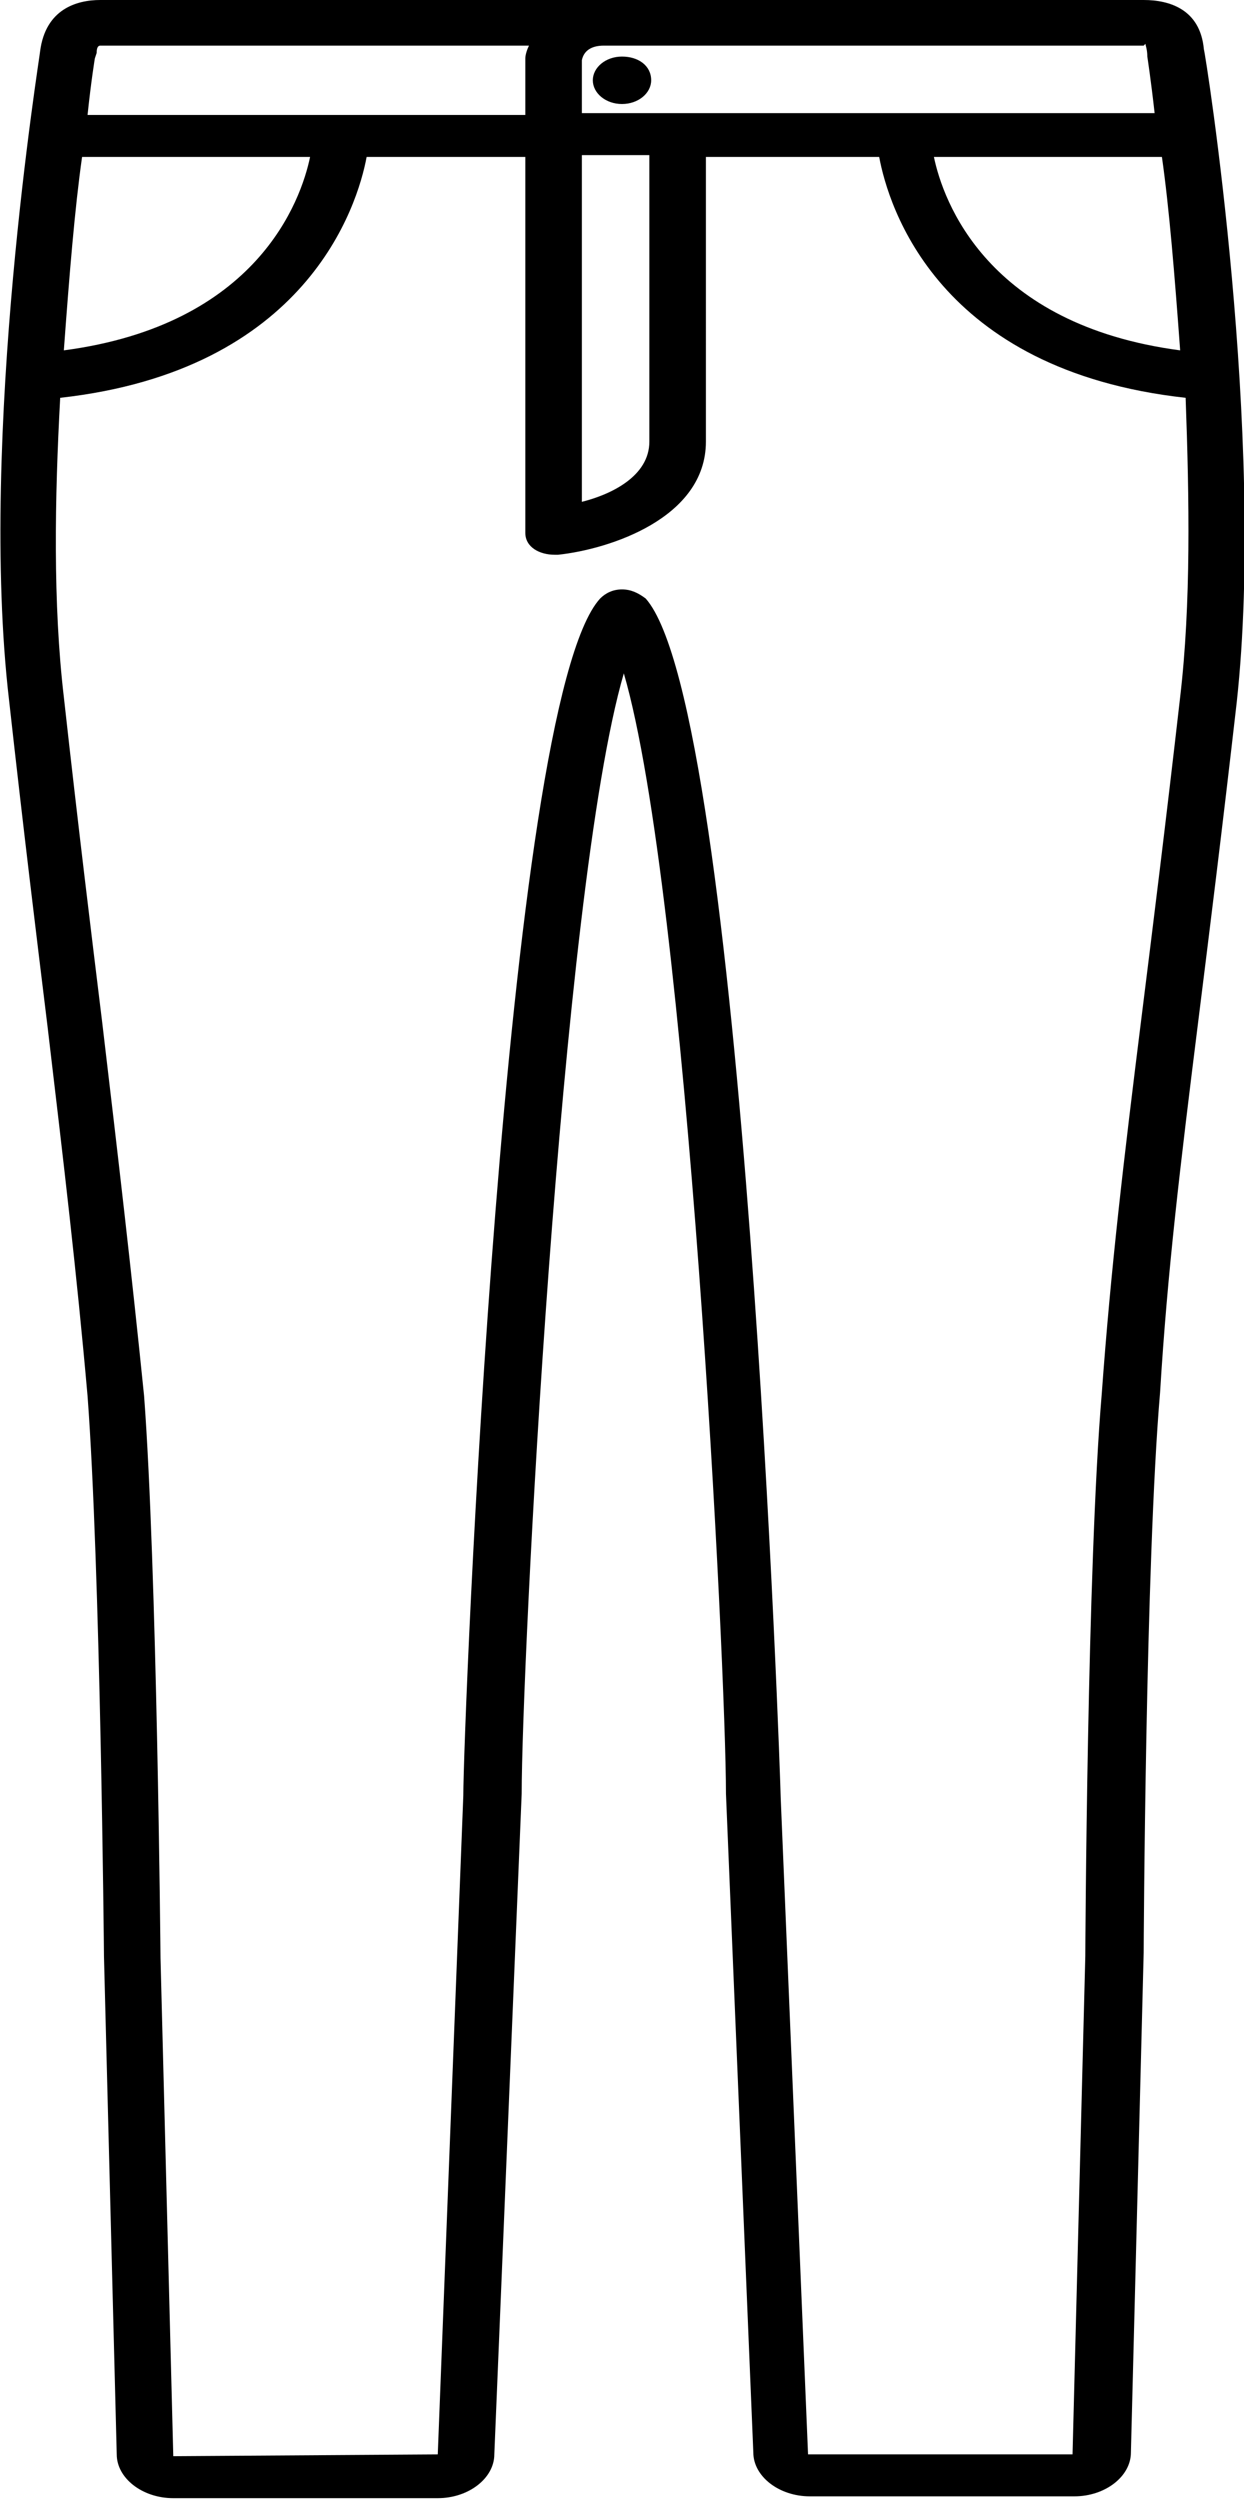 <?xml version="1.0" encoding="utf-8"?>
<!-- Generator: Adobe Illustrator 26.0.3, SVG Export Plug-In . SVG Version: 6.00 Build 0)  -->
<svg version="1.1" id="final" xmlns="http://www.w3.org/2000/svg" xmlns:xlink="http://www.w3.org/1999/xlink" x="0px" y="0px"
	 viewBox="0 0 6.82 13.7" style="enable-background:new 0 0 6.82 13.7;" xml:space="preserve">
<g>
	<path d="M6.6,0.27C6.58,0.05,6.41,0,6.27,0H0.55c-0.13,0-0.3,0.05-0.33,0.28c0,0.02-0.34,2.11-0.17,3.56
		c0.08,0.72,0.15,1.29,0.21,1.78c0.09,0.76,0.16,1.35,0.22,2.03c0.07,0.93,0.09,3.04,0.09,3.07l0.07,2.73
		c0,0.13,0.14,0.24,0.31,0.24H2.4c0.17,0,0.31-0.11,0.31-0.24l0.15-3.62c0-0.68,0.21-4.94,0.56-6.14c0.35,1.2,0.56,5.46,0.56,6.14
		l0.15,3.61c0,0.13,0.14,0.24,0.31,0.24h1.45c0.17,0,0.31-0.11,0.31-0.24l0.07-2.74c0-0.02,0.01-2.14,0.09-3.07
		C6.4,6.97,6.47,6.39,6.57,5.59C6.63,5.11,6.7,4.55,6.78,3.85C6.94,2.39,6.61,0.3,6.6,0.27z M6.47,1.92
		C5.41,1.78,5.17,1.1,5.12,0.86h1.25C6.41,1.14,6.44,1.51,6.47,1.92z M3.19,0.33C3.2,0.28,3.24,0.25,3.31,0.25c0,0,0,0,0,0h2.96
		l0.01-0.01c0,0.01,0.01,0.03,0.01,0.07c0,0,0.02,0.13,0.04,0.31H3.19V0.33z M3.56,0.86v1.56c0,0.19-0.21,0.29-0.37,0.33l0-1.9H3.56
		z M0.52,0.32c0,0,0.01-0.03,0.01-0.03c0-0.01,0-0.04,0.02-0.04H2.9C2.89,0.27,2.88,0.3,2.88,0.32v0.31h-2.4
		C0.5,0.44,0.52,0.32,0.52,0.32z M0.45,0.86H1.7C1.65,1.1,1.41,1.78,0.35,1.92C0.38,1.51,0.41,1.14,0.45,0.86z M6.47,3.82
		c-0.08,0.7-0.15,1.26-0.21,1.74c-0.1,0.8-0.17,1.39-0.22,2.08c-0.08,0.94-0.09,3.06-0.09,3.08l-0.07,2.73l-1.45,0L4.28,9.85
		c0-0.06-0.2-5.96-0.74-6.57C3.5,3.25,3.46,3.23,3.41,3.23S3.32,3.25,3.29,3.28C2.76,3.86,2.54,9.47,2.54,9.84L2.4,13.45l-1.45,0.01
		l-0.07-2.73c0-0.02-0.02-2.15-0.09-3.08C0.72,6.96,0.65,6.36,0.56,5.6C0.5,5.11,0.43,4.54,0.35,3.82C0.29,3.31,0.3,2.73,0.33,2.18
		c1.35-0.15,1.63-1.05,1.68-1.32h0.87v2.06c0,0.04,0.02,0.07,0.05,0.09C2.96,3.03,3,3.04,3.04,3.04c0.01,0,0.01,0,0.02,0
		c0.28-0.03,0.81-0.2,0.81-0.62V0.86h0.95c0.05,0.27,0.32,1.17,1.68,1.32C6.52,2.73,6.53,3.31,6.47,3.82z"/>
	<path d="M3.41,0.31c-0.09,0-0.16,0.06-0.16,0.13c0,0.07,0.07,0.13,0.16,0.13c0.09,0,0.16-0.06,0.16-0.13
		C3.57,0.36,3.5,0.31,3.41,0.31z"/>
</g>
</svg>
